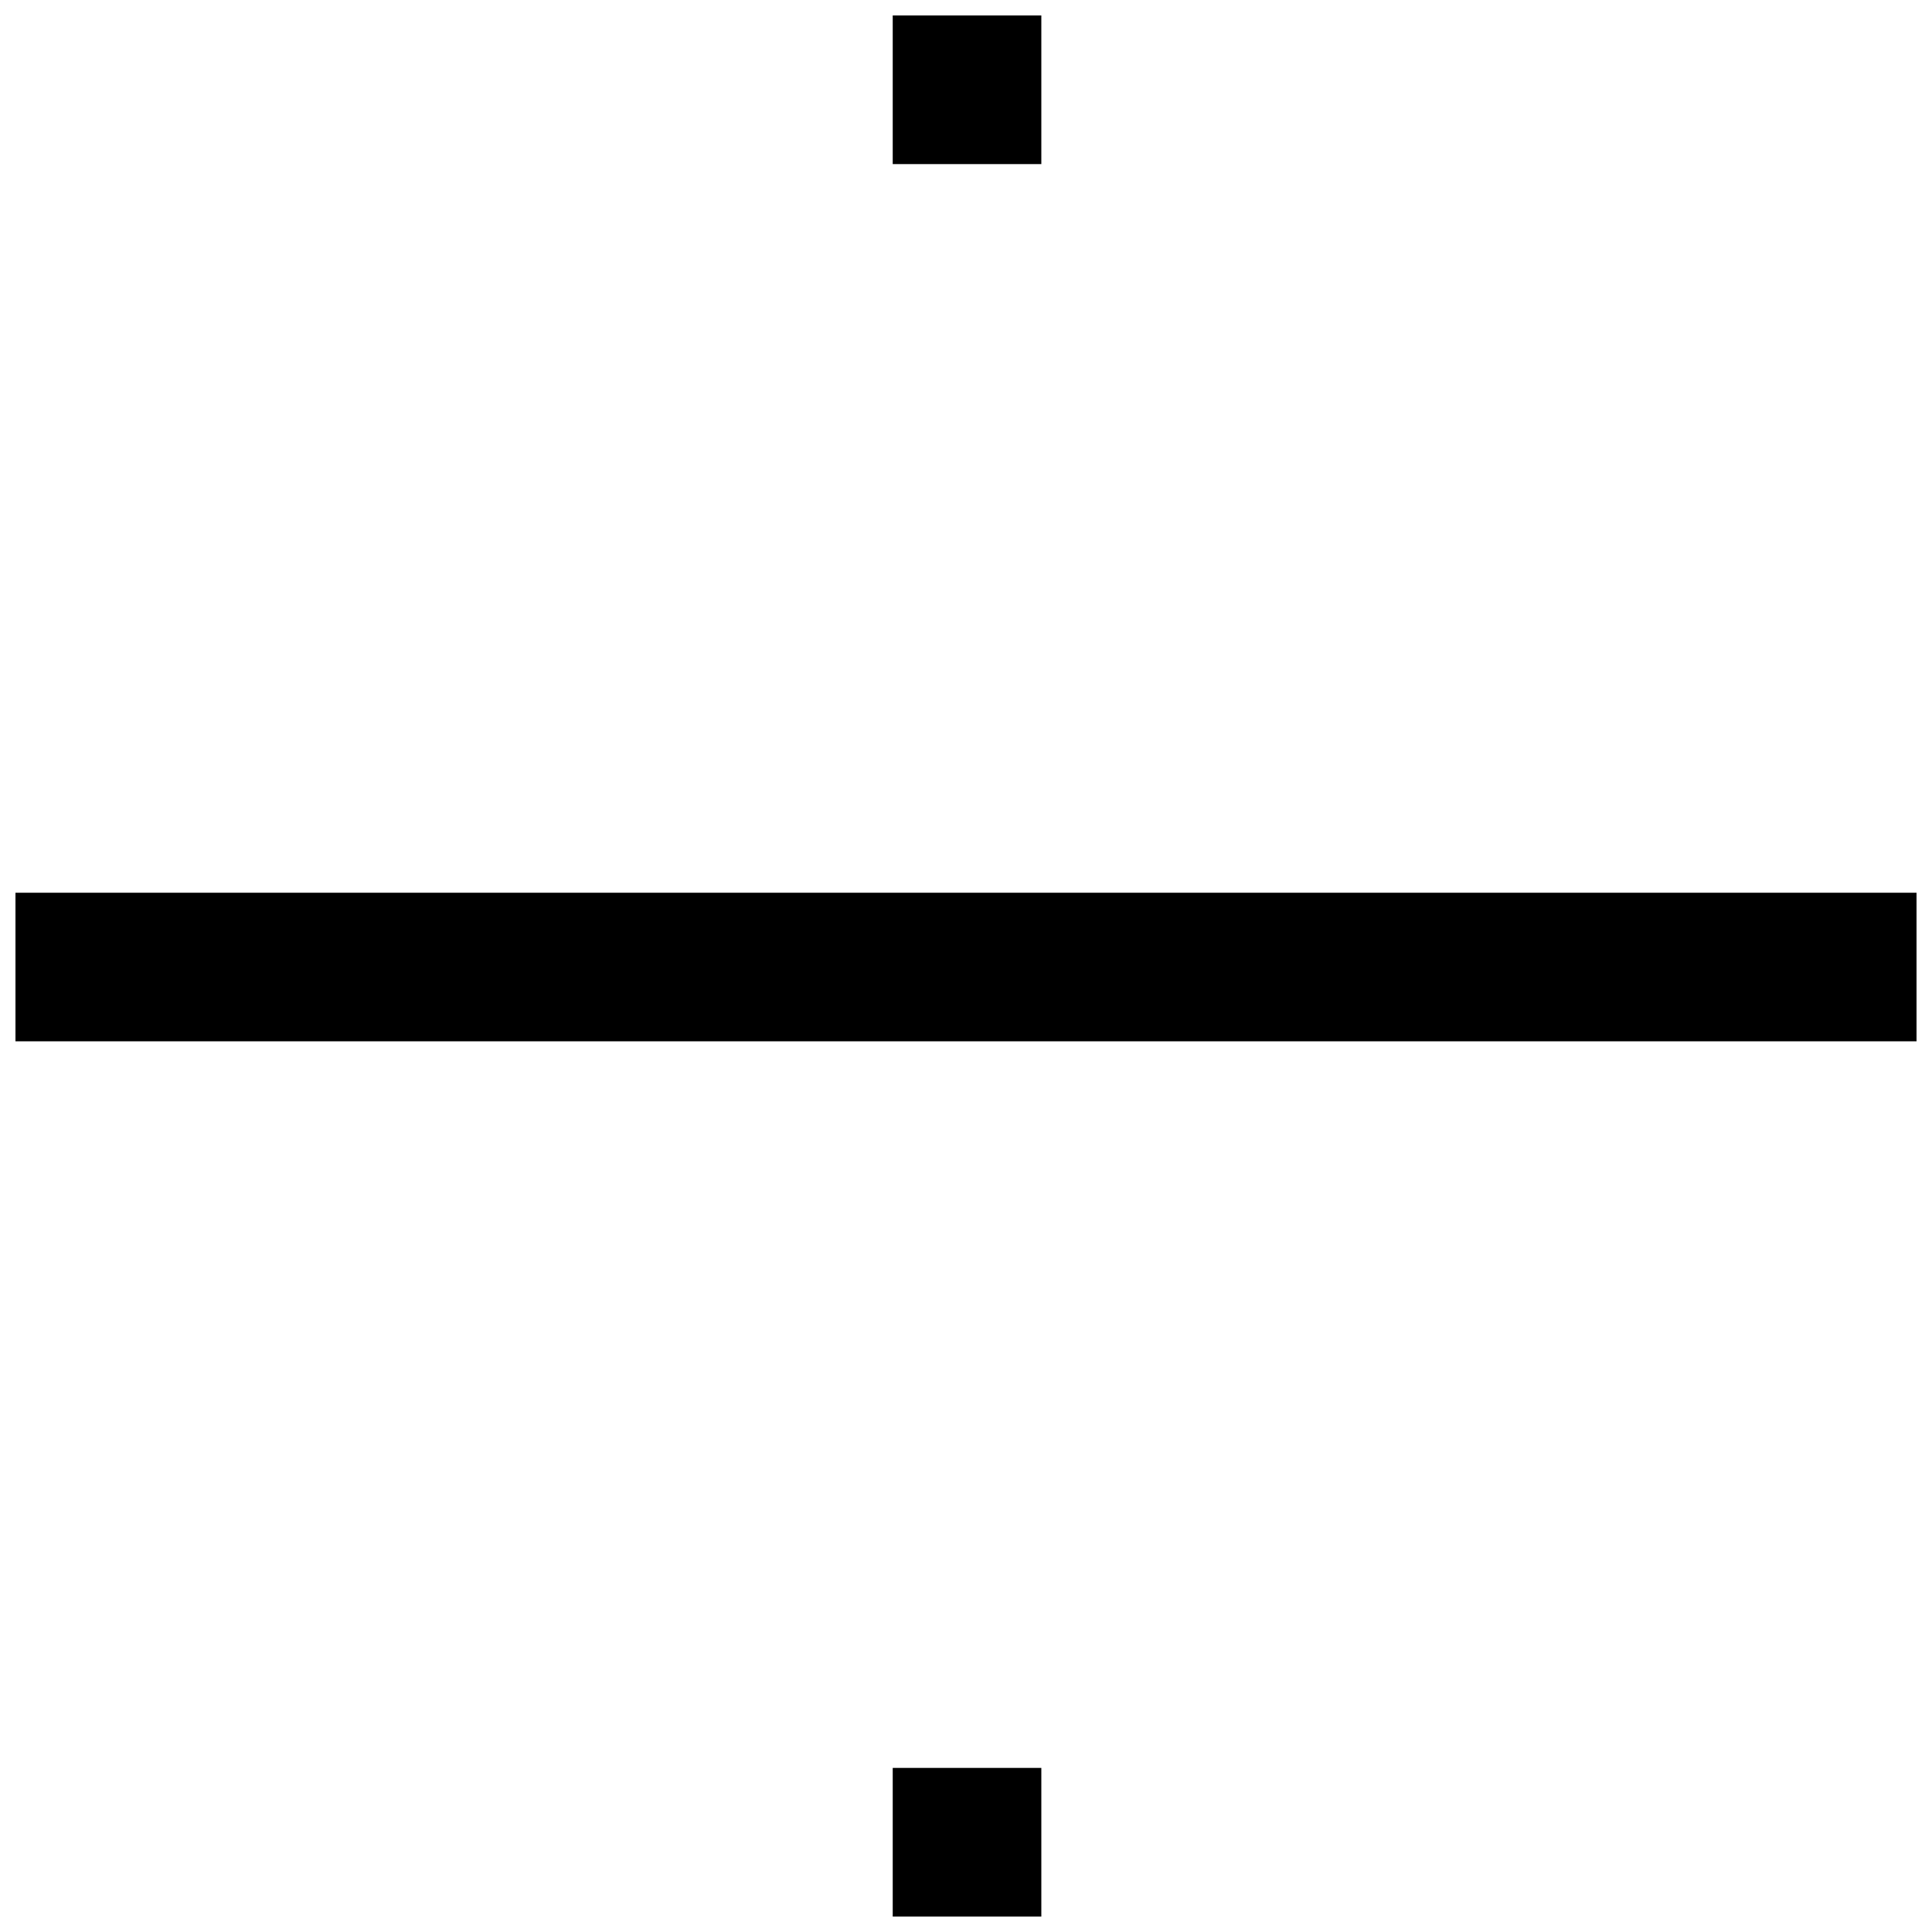 <?xml version="1.0" encoding="UTF-8"?>
<!-- Uploaded to: SVG Repo, www.svgrepo.com, Generator: SVG Repo Mixer Tools -->
<svg width="800px" height="800px" version="1.1" viewBox="144 144 512 512" xmlns="http://www.w3.org/2000/svg">
 <defs>
  <clipPath id="a">
   <path d="m148.09 148.09h503.81v503.81h-503.81z"/>
  </clipPath>
 </defs>
 <g clip-path="url(#a)">
  <path d="m380.58 632.21v-19.691h39.383v39.383h-39.383zm-232.48-231.94v-19.691h503.81v39.383h-503.81zm232.48-232.48v-19.691h39.383v39.383h-39.383z"/>
 </g>
</svg>